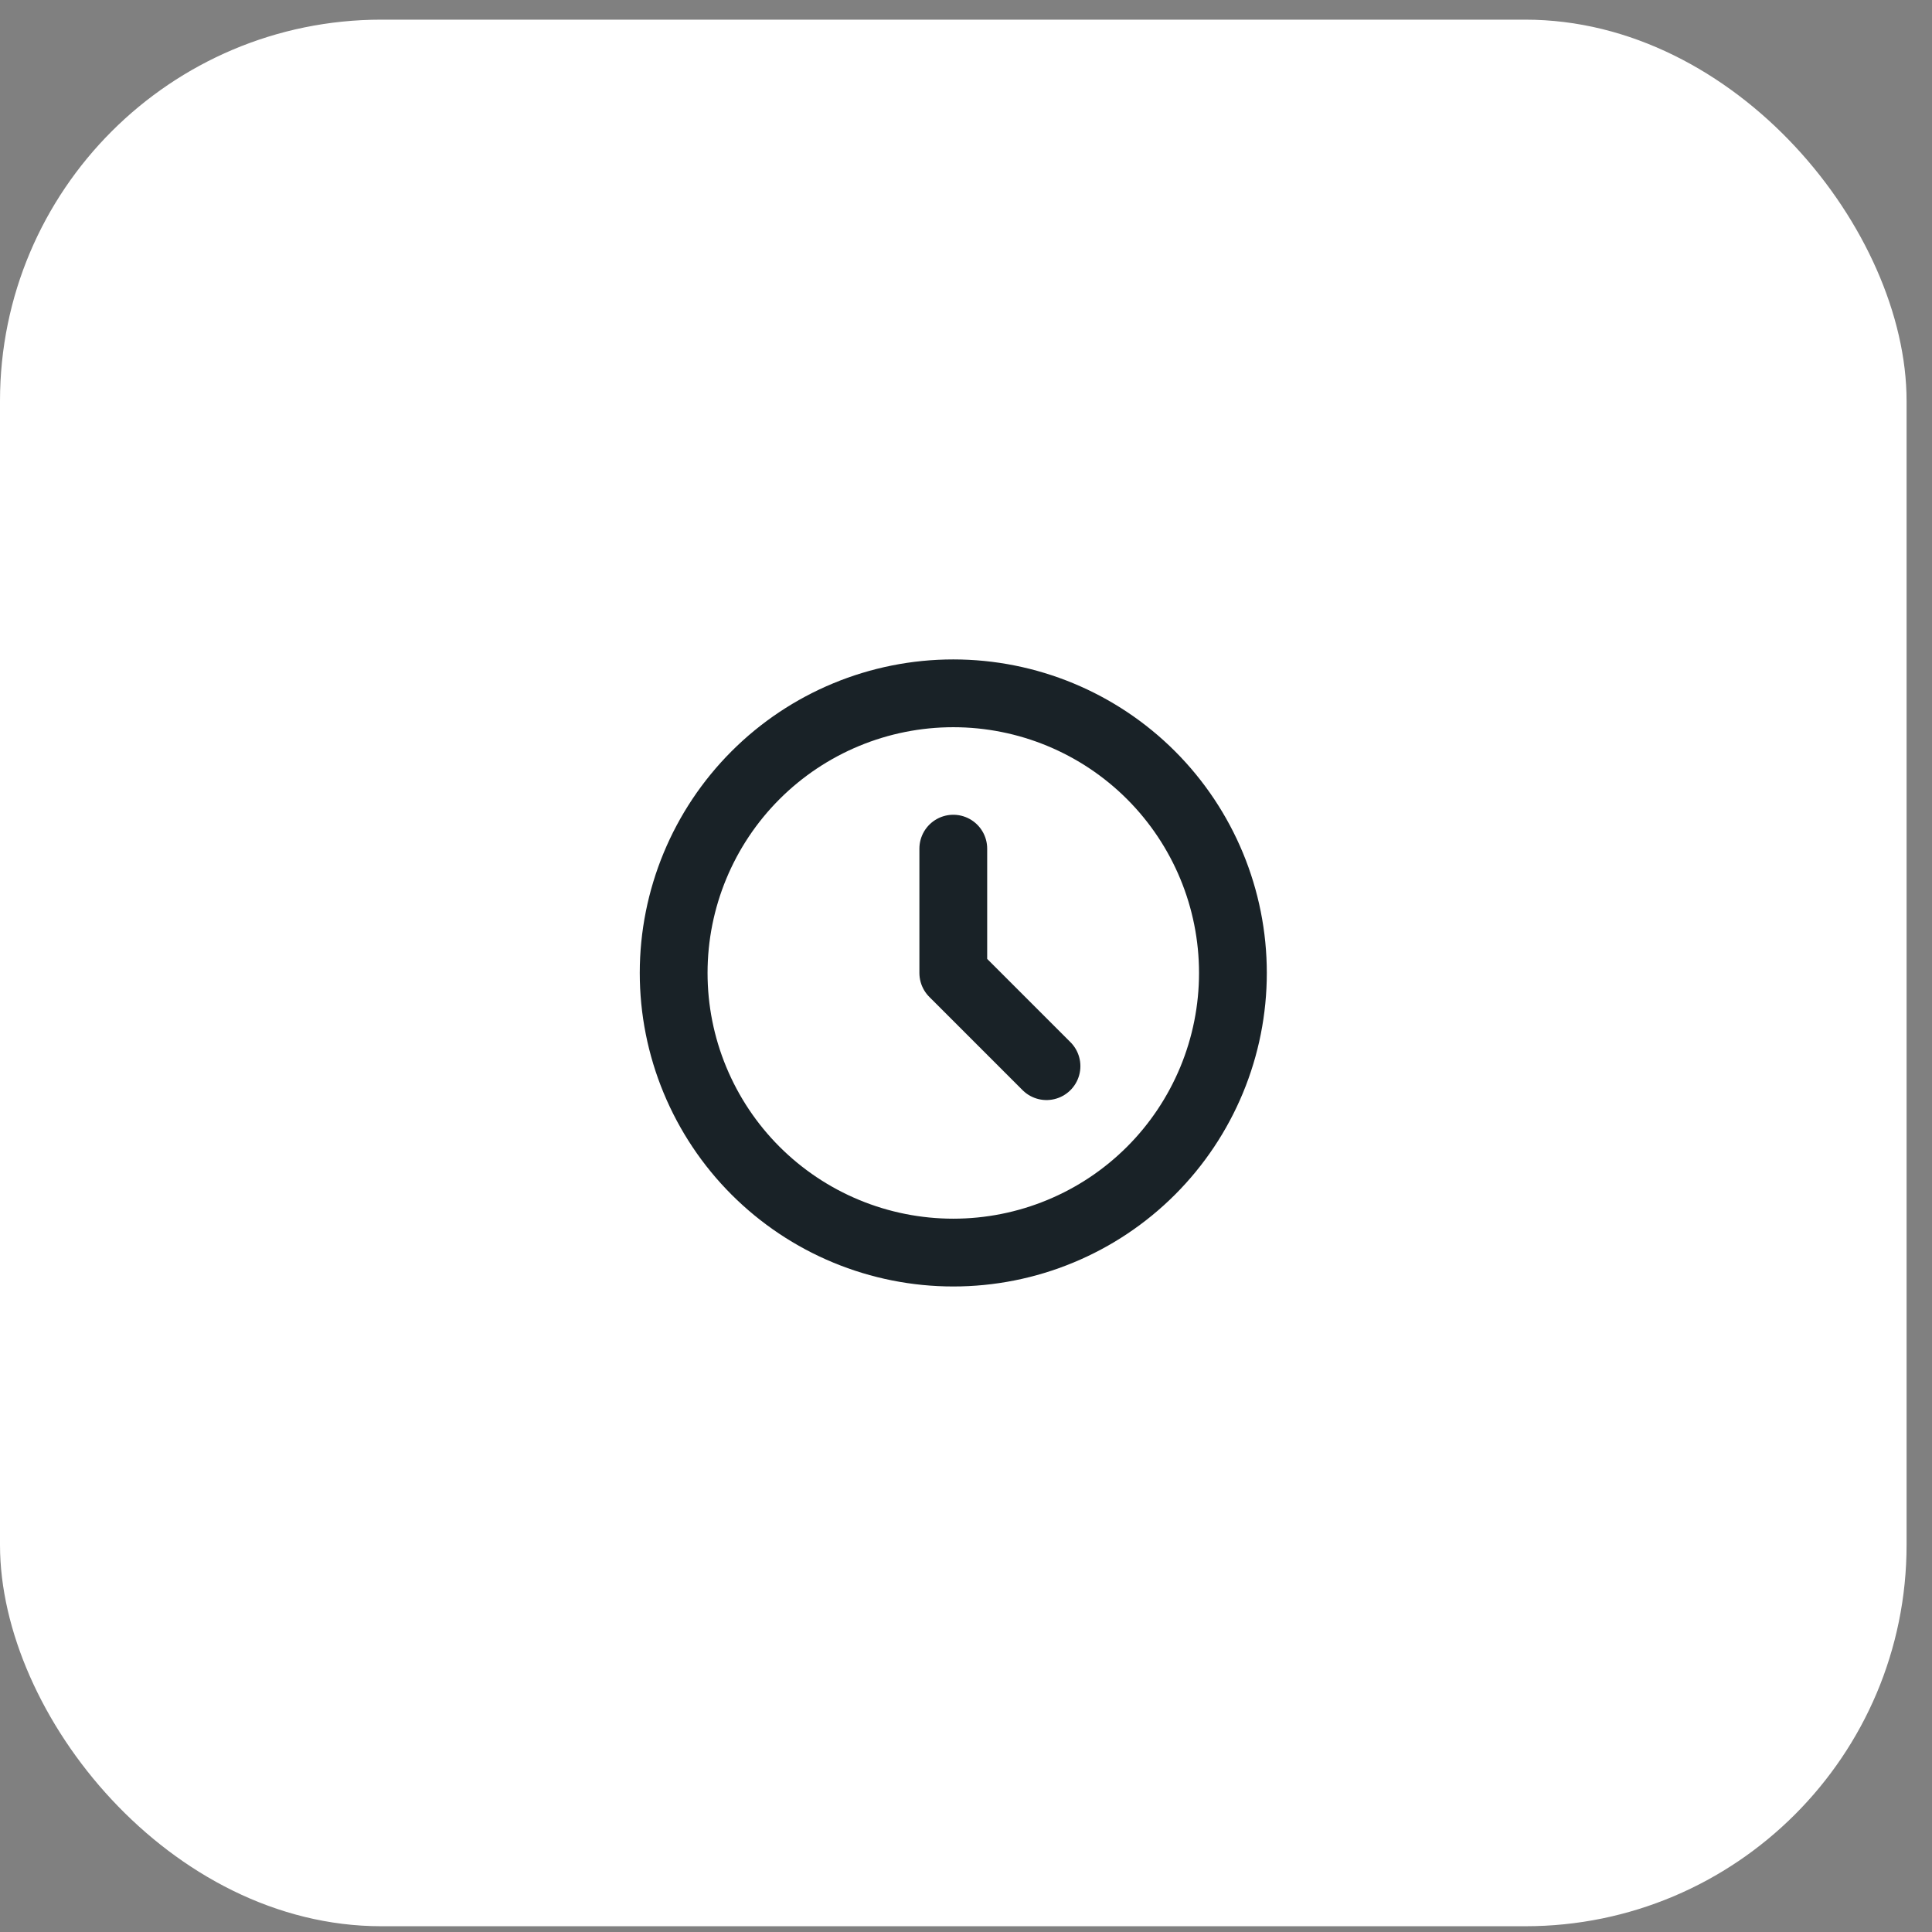 <svg width="57" height="57" viewBox="0 0 57 57" fill="none" xmlns="http://www.w3.org/2000/svg">
<rect x="0" y="0" width="57" height="57" fill="#808080" stroke="none"/>
<rect y="0.58" width="56.25" height="56.25" rx="11.25" fill="white"/>
<path d="M28.125 25.038V28.705L30.875 31.455M36.375 28.705C36.375 29.788 36.162 30.861 35.747 31.862C35.332 32.863 34.725 33.773 33.959 34.539C33.193 35.305 32.283 35.913 31.282 36.327C30.281 36.742 29.208 36.955 28.125 36.955C27.042 36.955 25.969 36.742 24.968 36.327C23.967 35.913 23.058 35.305 22.291 34.539C21.525 33.773 20.918 32.863 20.503 31.862C20.088 30.861 19.875 29.788 19.875 28.705C19.875 26.517 20.744 24.419 22.291 22.871C23.838 21.324 25.937 20.455 28.125 20.455C30.313 20.455 32.411 21.324 33.959 22.871C35.506 24.419 36.375 26.517 36.375 28.705Z" stroke="#192227" stroke-width="2" stroke-linecap="round" stroke-linejoin="round"/>
</svg>
